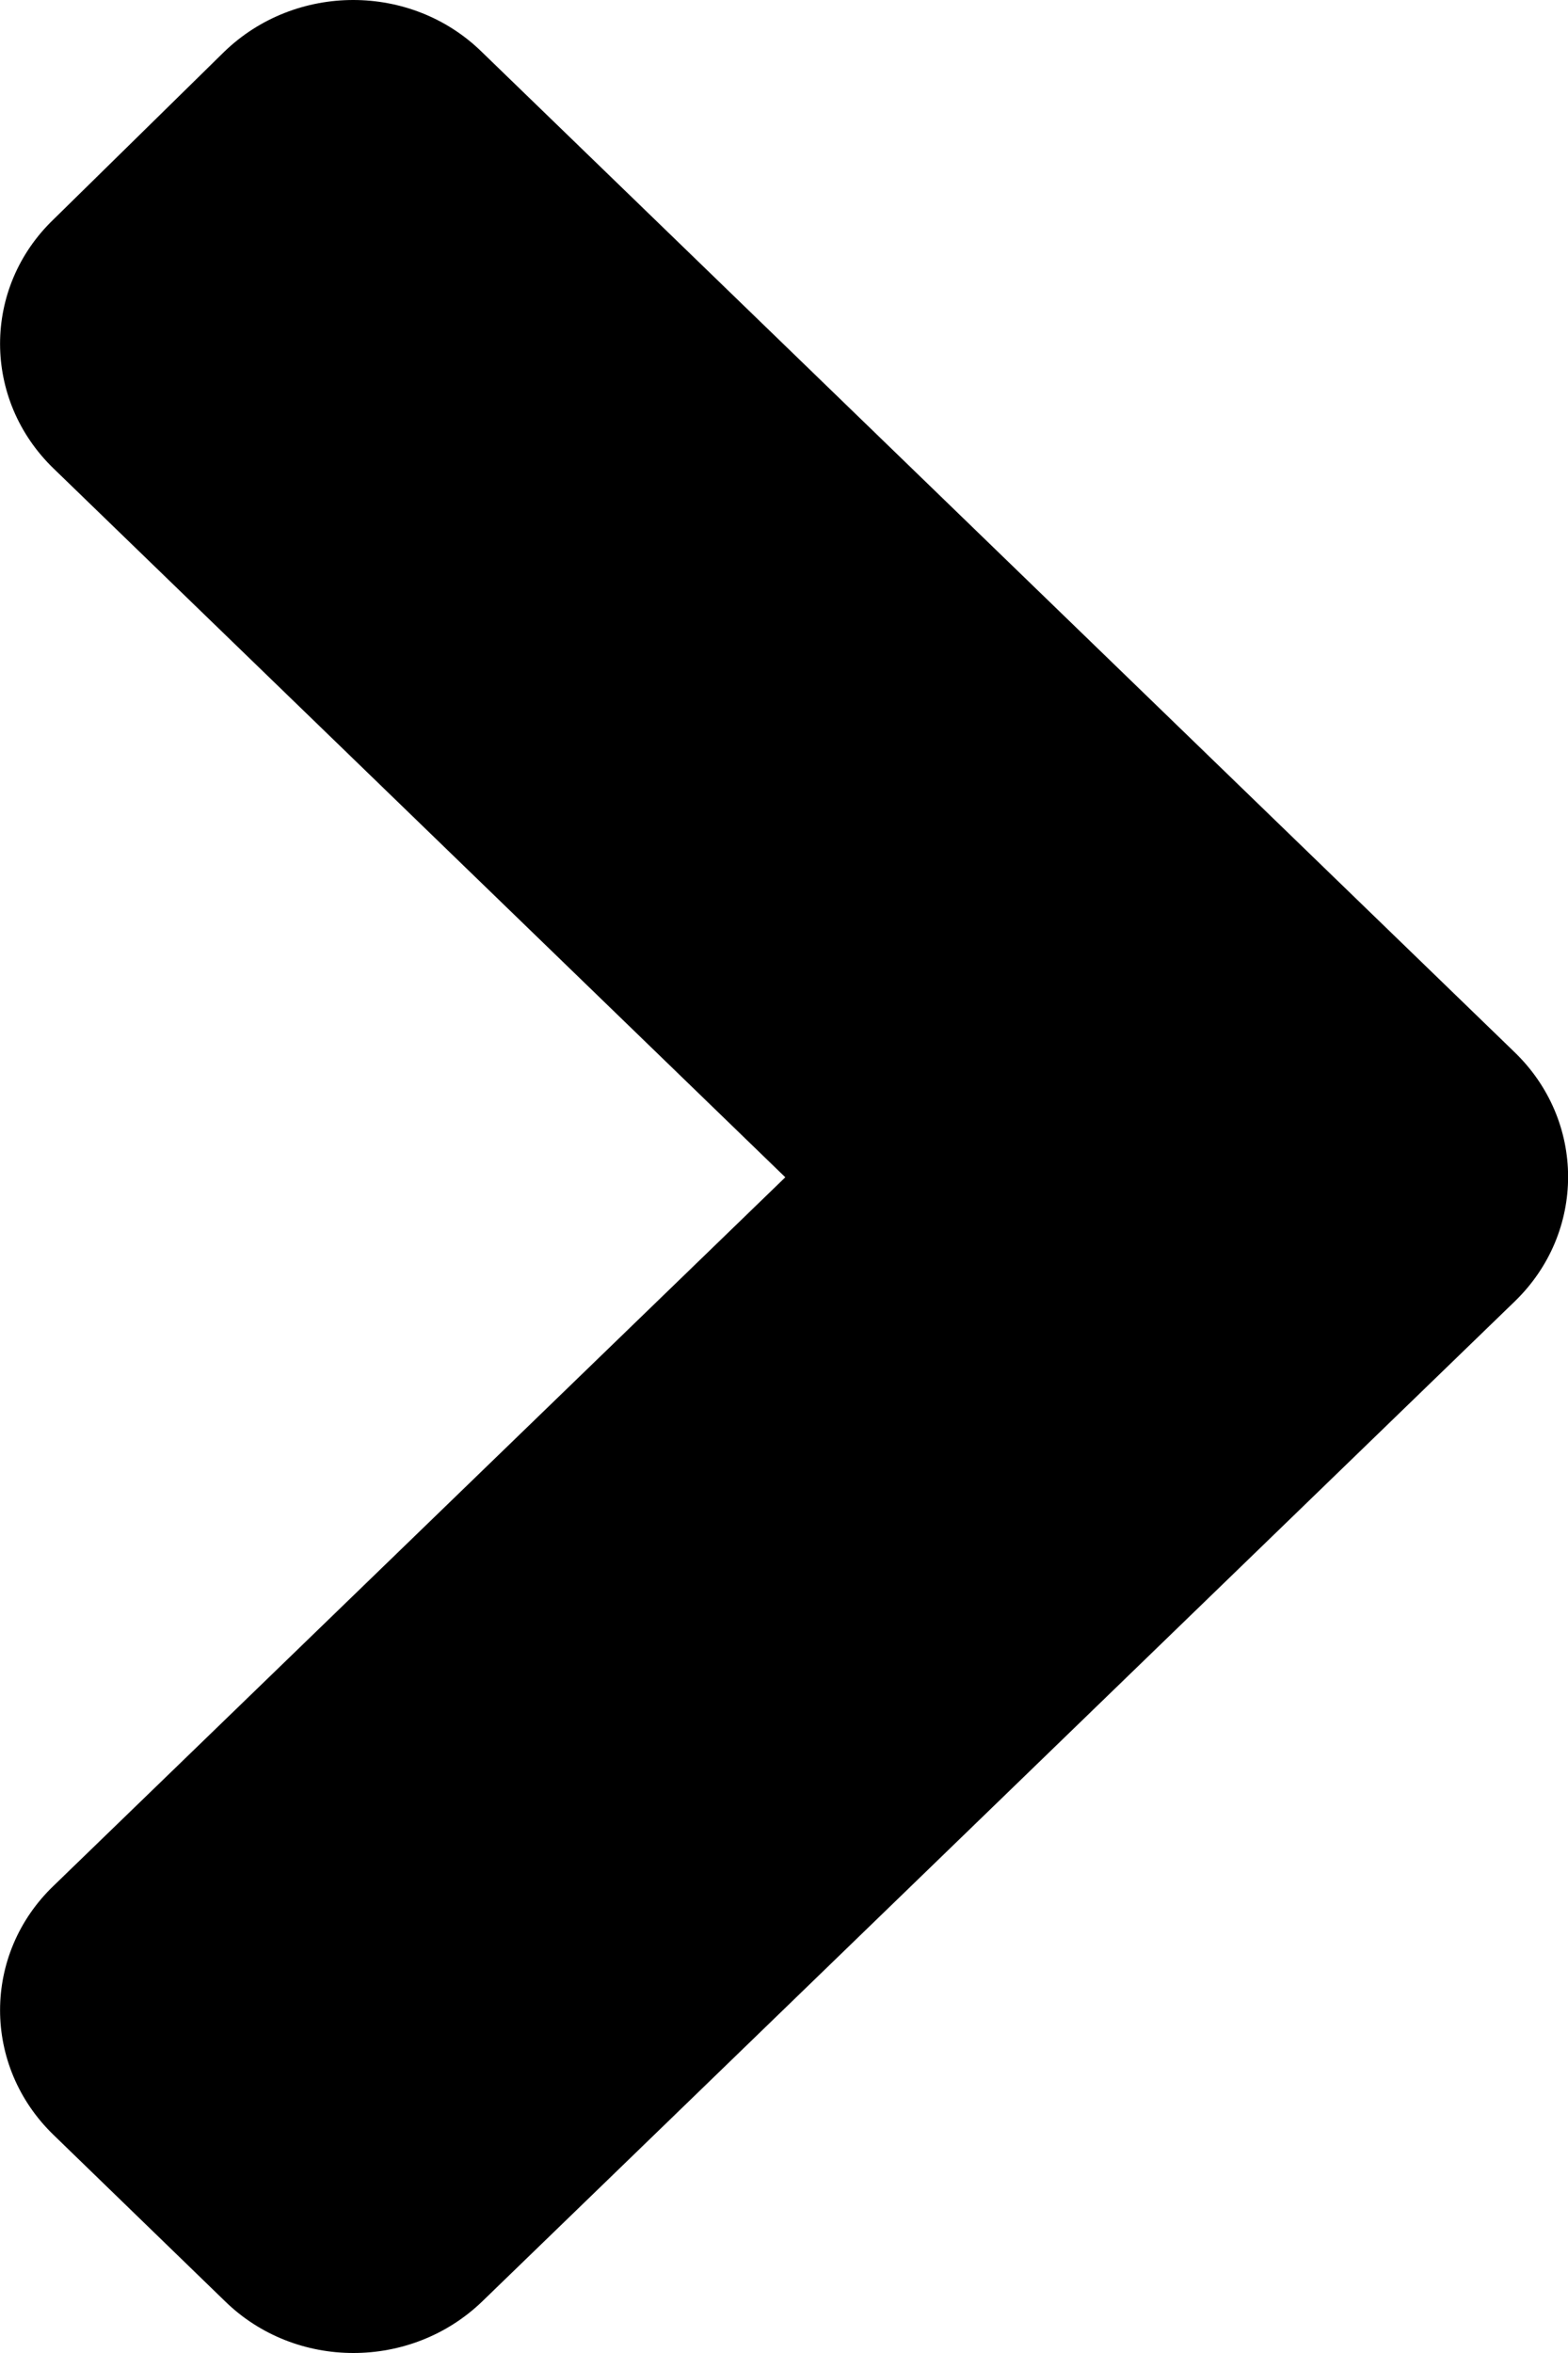 <svg width="6" height="9" viewBox="0 0 6 9" fill="none" xmlns="http://www.w3.org/2000/svg">
<path id="Vector" d="M5.796 4.978L1.846 8.802C1.573 9.066 1.131 9.066 0.861 8.802L0.205 8.166C-0.068 7.902 -0.068 7.475 0.205 7.213L3.005 4.503L0.205 1.792C-0.068 1.528 -0.068 1.101 0.205 0.839L0.858 0.198C1.131 -0.066 1.573 -0.066 1.843 0.198L5.793 4.022C6.069 4.286 6.069 4.714 5.796 4.978Z" fill="black"/>
</svg>
